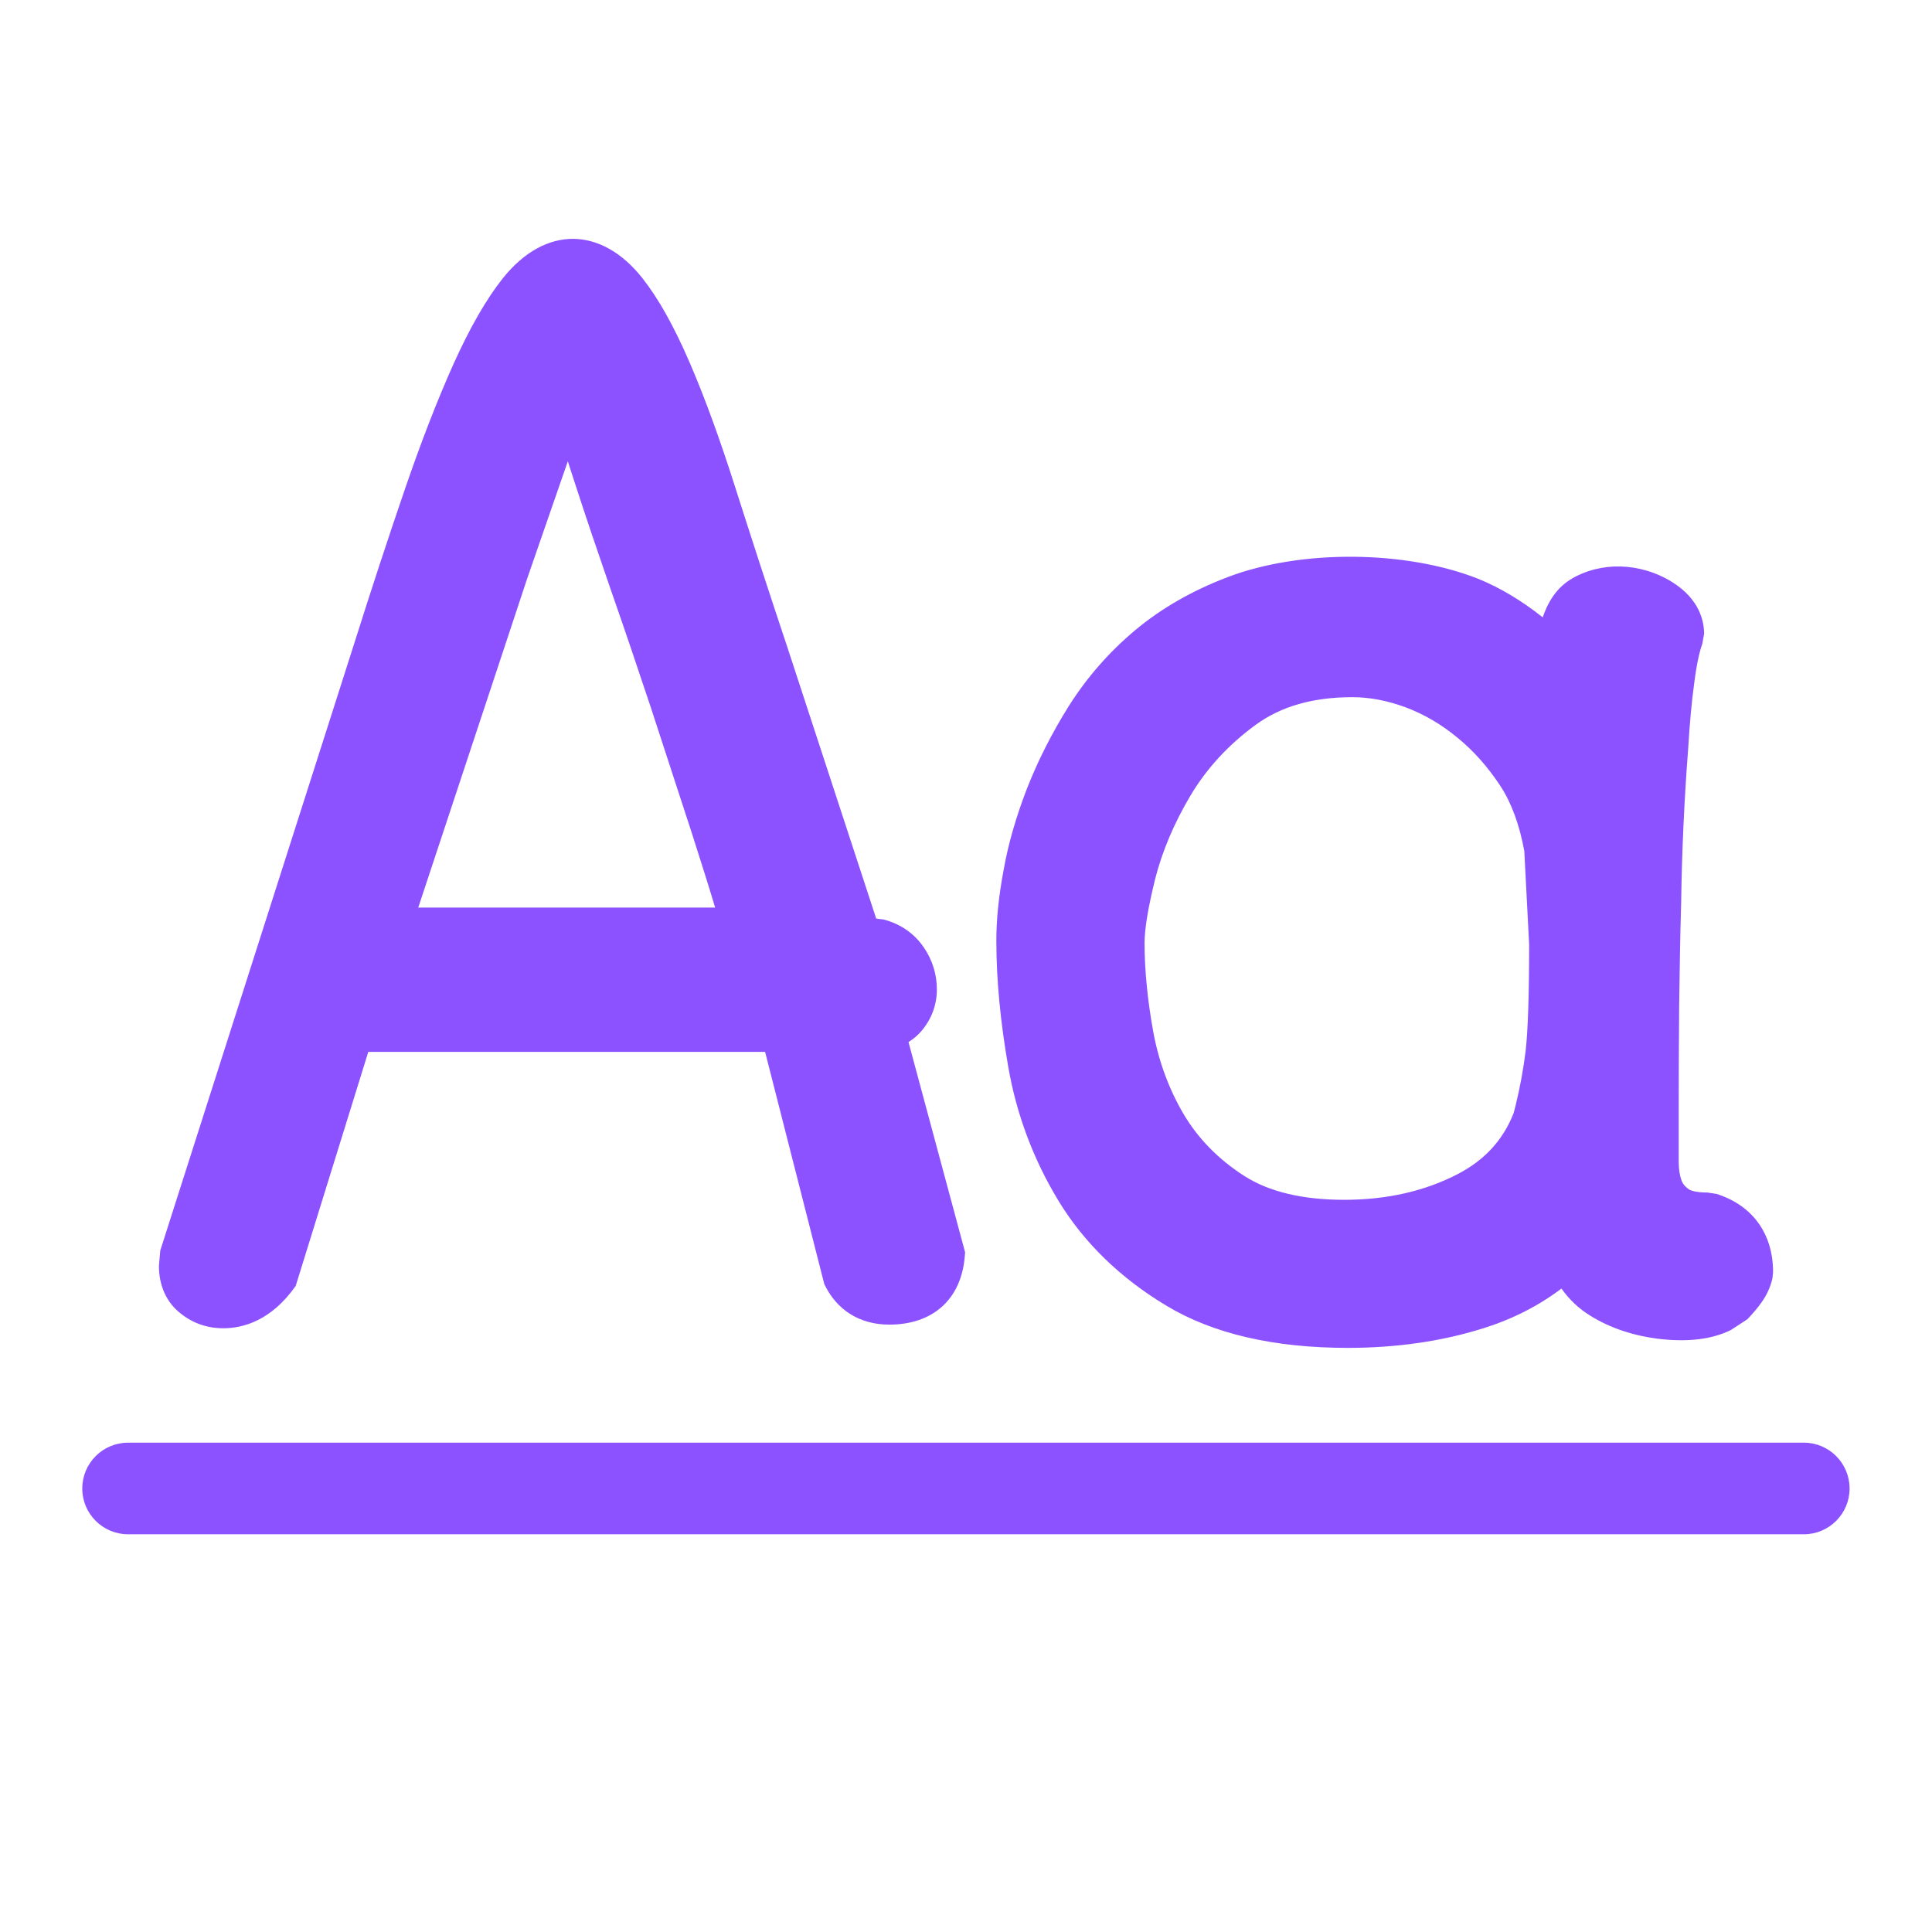 <?xml version="1.0" encoding="UTF-8"?>
<svg xmlns="http://www.w3.org/2000/svg" xmlns:xlink="http://www.w3.org/1999/xlink" width="50px" height="50px" viewBox="0 0 50 50" version="1.1">
<defs>
<clipPath id="clip1">
  <path d="M 2.133 37.332 L 47.883 37.332 L 47.883 39.707 L 2.133 39.707 Z M 2.133 37.332 "/>
</clipPath>
</defs>
<g id="surface1">
<rect x="0" y="0" width="50" height="50" style="fill:rgb(100%,100%,100%);fill-opacity:1;stroke:none;"/>
<path style=" stroke:none;fill-rule:nonzero;fill:rgb(54.902%,32.157%,100%);fill-opacity:1;" d="M 10.824 23.488 L 13.641 14.98 L 14.695 11.938 L 14.887 12.531 C 15.148 13.336 15.453 14.238 15.797 15.234 C 16.145 16.227 16.492 17.254 16.848 18.324 L 17.895 21.531 C 18.113 22.211 18.32 22.863 18.508 23.488 Z M 5.781 34.375 C 6.285 34.375 7.016 34.184 7.652 33.281 L 9.531 27.223 L 19.801 27.223 L 21.332 33.23 C 21.652 33.906 22.25 34.281 23.016 34.281 C 24.137 34.281 24.863 33.633 24.965 32.551 L 24.977 32.41 L 23.512 26.969 C 23.648 26.883 23.758 26.785 23.84 26.691 C 24.109 26.375 24.246 26.008 24.246 25.609 C 24.246 25.215 24.133 24.848 23.906 24.516 C 23.664 24.16 23.305 23.91 22.867 23.797 L 22.676 23.773 L 20.387 16.781 C 19.883 15.27 19.434 13.887 19.039 12.648 C 18.641 11.391 18.242 10.297 17.852 9.391 C 17.441 8.438 17.035 7.715 16.617 7.188 C 15.566 5.867 14.117 5.82 13.012 7.203 C 12.582 7.746 12.164 8.473 11.734 9.426 C 11.328 10.332 10.906 11.414 10.484 12.645 C 10.066 13.863 9.625 15.203 9.164 16.664 L 4.148 32.363 L 4.113 32.766 C 4.113 33.277 4.316 33.719 4.68 33.996 C 4.992 34.246 5.363 34.375 5.781 34.375 "/>
<path style=" stroke:none;fill-rule:nonzero;fill:rgb(54.902%,32.157%,100%);fill-opacity:1;" d="M 29.621 24.406 C 29.621 24.039 29.715 23.477 29.895 22.75 C 30.078 22.027 30.387 21.301 30.809 20.59 C 31.227 19.887 31.793 19.273 32.492 18.762 C 33.156 18.277 33.98 18.043 35.004 18.043 C 35.445 18.043 35.914 18.133 36.387 18.309 C 36.871 18.492 37.32 18.758 37.727 19.098 C 38.145 19.441 38.504 19.848 38.824 20.332 C 39.113 20.77 39.324 21.34 39.449 22.027 L 39.574 24.441 C 39.574 25.738 39.543 26.668 39.484 27.191 C 39.426 27.664 39.34 28.137 39.223 28.613 L 39.172 28.809 C 38.898 29.504 38.426 30.02 37.73 30.383 C 36.875 30.828 35.887 31.051 34.789 31.051 C 33.711 31.051 32.844 30.844 32.203 30.434 C 31.539 30.008 31.016 29.477 30.641 28.848 C 30.25 28.188 29.984 27.461 29.844 26.691 C 29.695 25.863 29.621 25.094 29.621 24.406 Z M 27.387 31.066 C 28.047 32.156 28.988 33.07 30.176 33.785 C 31.383 34.516 32.965 34.883 34.879 34.883 C 36.145 34.883 37.332 34.711 38.402 34.371 C 39.148 34.137 39.82 33.793 40.41 33.348 C 40.617 33.637 40.863 33.871 41.152 34.047 C 41.676 34.375 42.293 34.578 42.988 34.656 C 43.715 34.734 44.32 34.656 44.793 34.422 L 45.223 34.141 C 45.352 34.004 45.477 33.863 45.582 33.715 C 45.727 33.512 45.824 33.297 45.871 33.078 L 45.887 32.922 C 45.887 31.926 45.352 31.191 44.422 30.898 L 44.188 30.863 C 43.859 30.863 43.73 30.797 43.711 30.781 C 43.617 30.719 43.559 30.648 43.523 30.566 C 43.473 30.434 43.445 30.27 43.445 30.07 L 43.445 28.742 C 43.445 27.859 43.449 26.941 43.457 25.996 C 43.469 25.051 43.484 24.18 43.508 23.375 C 43.527 22.016 43.59 20.672 43.691 19.359 C 43.73 18.711 43.781 18.145 43.848 17.668 C 43.914 17.137 43.996 16.828 44.055 16.664 L 44.102 16.402 C 44.102 16.094 43.996 15.512 43.273 15.062 C 42.426 14.539 41.41 14.543 40.676 14.977 C 40.336 15.18 40.09 15.496 39.926 15.977 C 39.379 15.543 38.824 15.211 38.258 14.98 C 36.383 14.238 33.664 14.215 31.777 14.934 C 30.859 15.281 30.051 15.746 29.375 16.312 C 28.707 16.871 28.129 17.531 27.66 18.273 C 27.219 18.977 26.855 19.699 26.574 20.418 C 26.297 21.137 26.09 21.848 25.973 22.52 C 25.848 23.18 25.785 23.793 25.785 24.344 C 25.785 25.352 25.891 26.453 26.094 27.613 C 26.309 28.848 26.746 30.008 27.387 31.066 "/>
<g clip-path="url(#clip1)" clip-rule="nonzero">
<path style=" stroke:none;fill-rule:nonzero;fill:rgb(54.902%,32.157%,100%);fill-opacity:1;" d="M 46.684 37.336 L 3.316 37.336 C 2.66 37.336 2.129 37.867 2.129 38.523 C 2.129 39.176 2.66 39.707 3.316 39.707 L 46.684 39.707 C 47.336 39.707 47.867 39.176 47.867 38.523 C 47.867 37.867 47.336 37.336 46.684 37.336 "/>
</g>
</g>
</svg>
